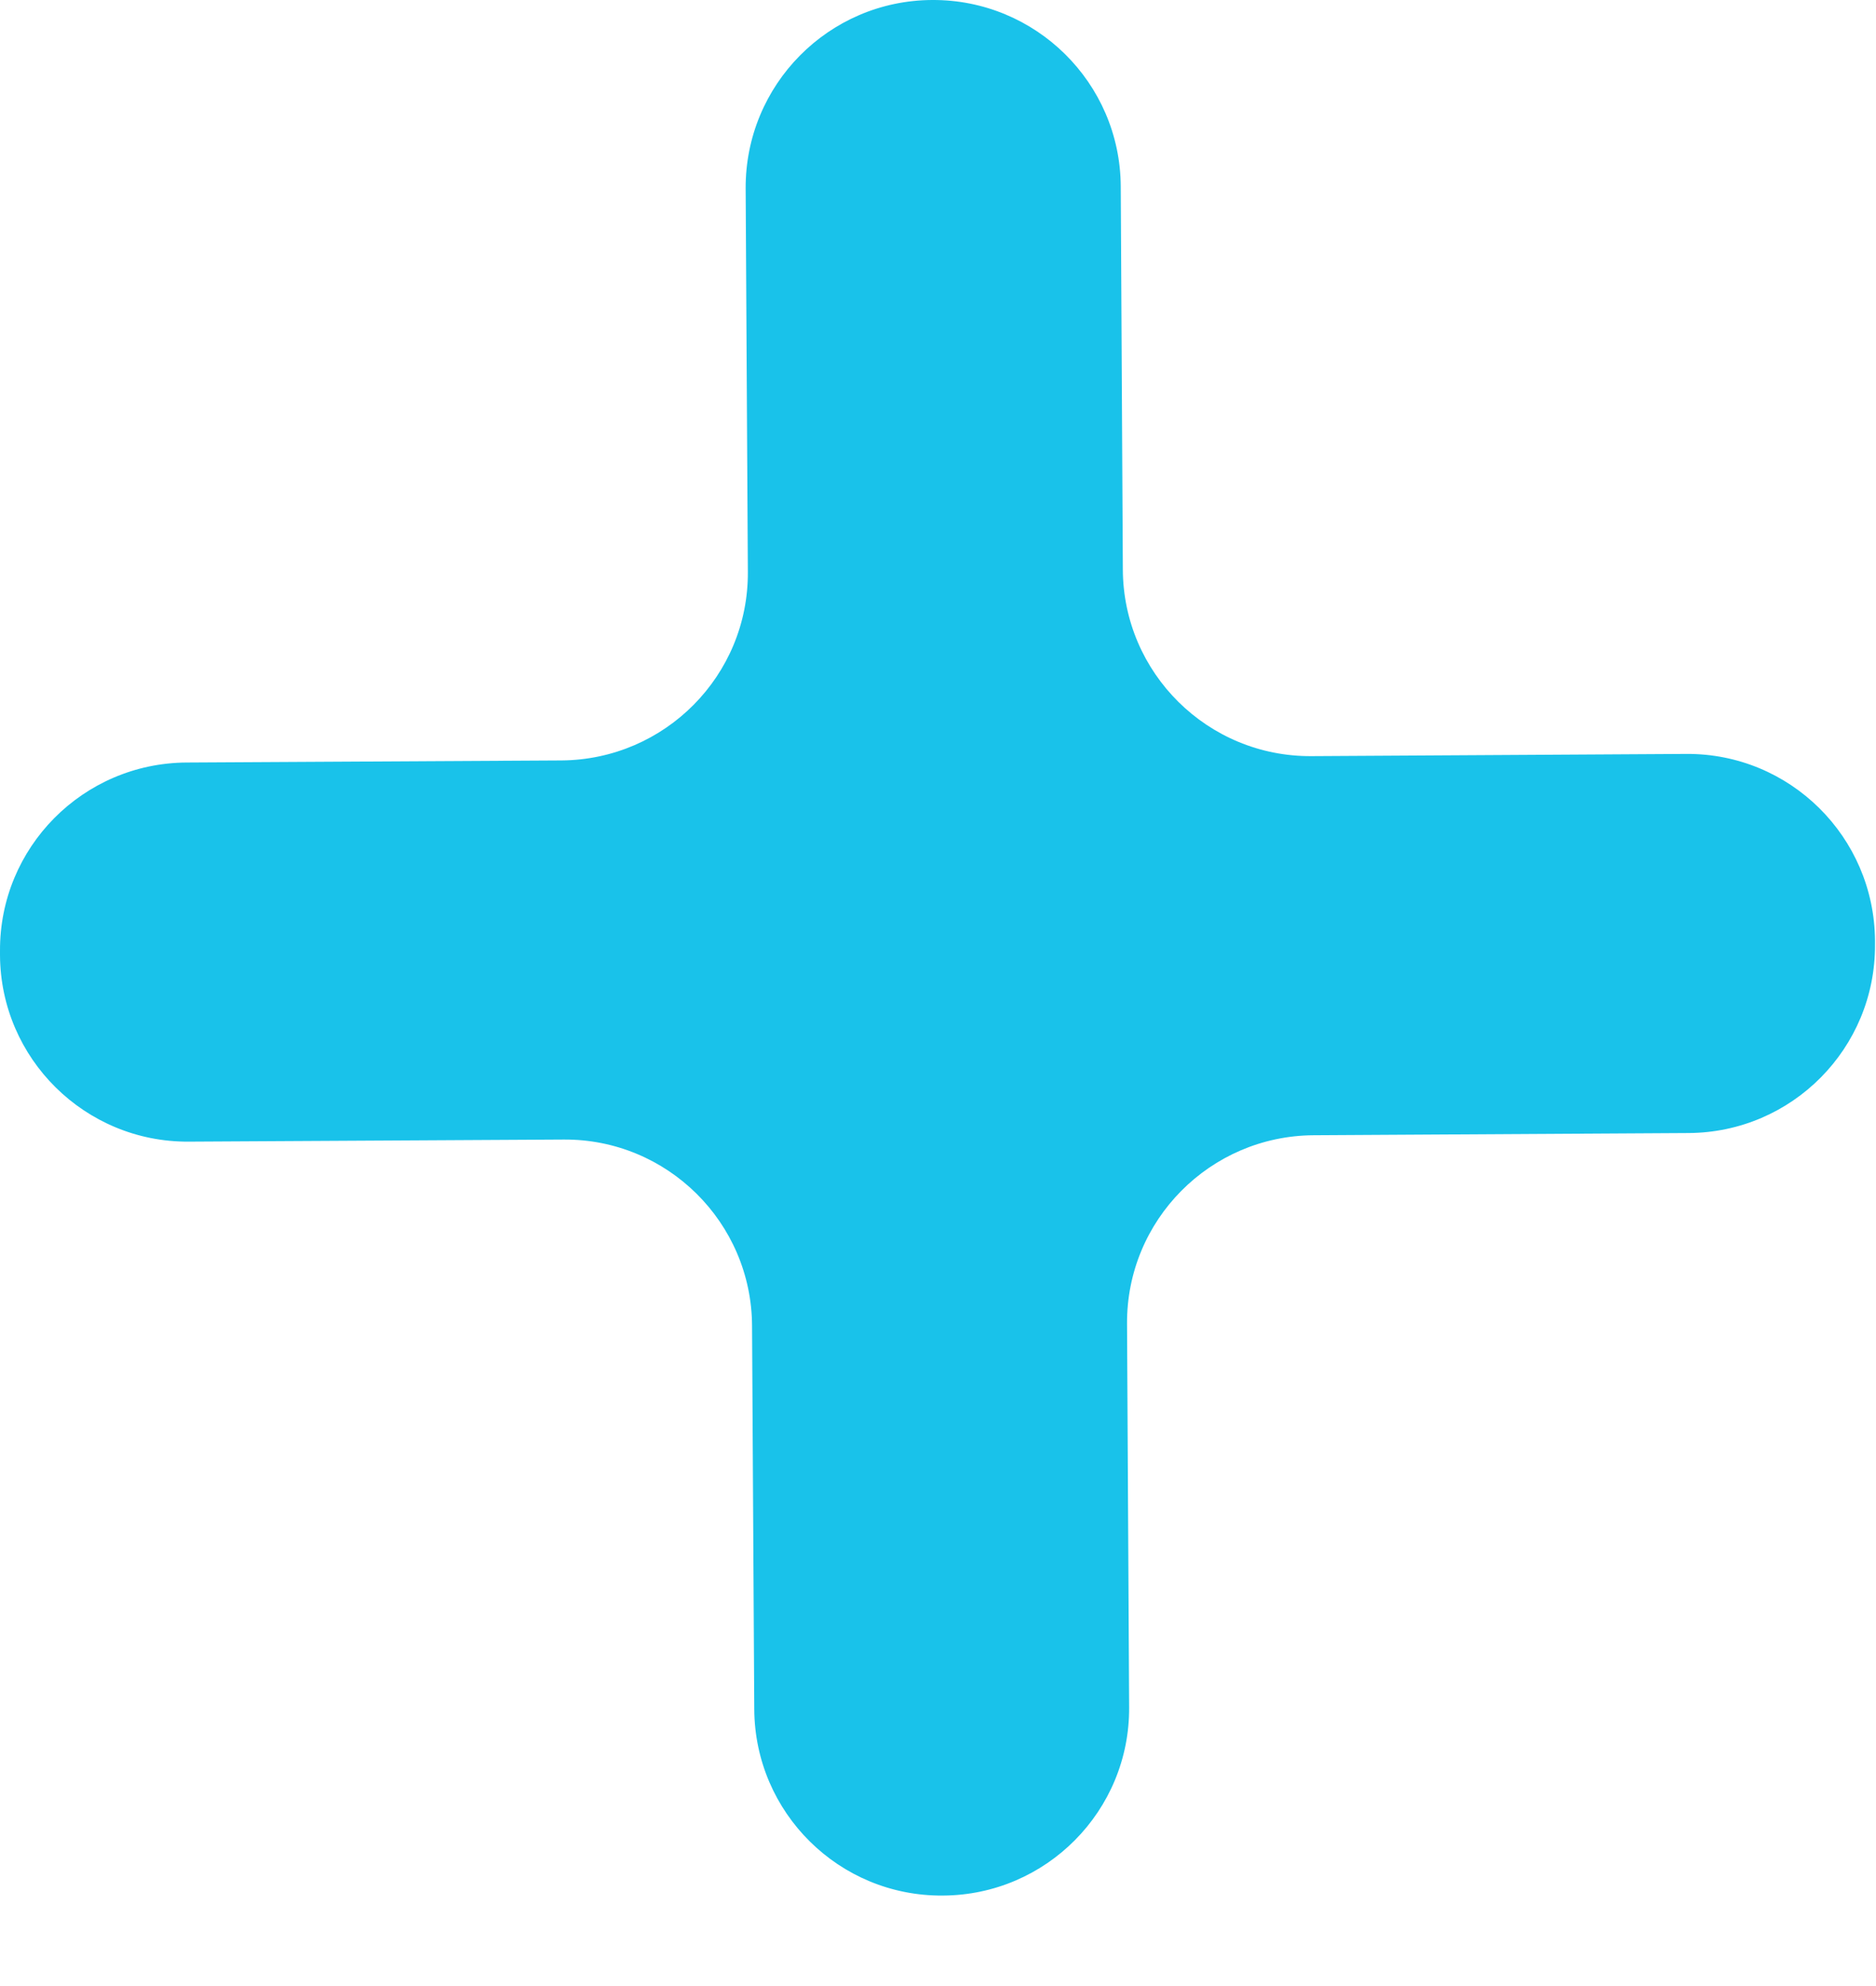 <?xml version="1.0" encoding="UTF-8"?> <svg xmlns="http://www.w3.org/2000/svg" width="17" height="18" viewBox="0 0 17 18" fill="none"> <path d="M15.283 6.833L11.884 6.853C10.945 6.859 10.18 6.101 10.175 5.164L10.156 1.689C10.151 0.751 9.385 -0.005 8.448 -0H8.447C7.509 0.004 6.753 0.769 6.757 1.708L6.777 5.183C6.783 6.121 6.027 6.885 5.088 6.892L1.691 6.911C0.752 6.916 -0.005 7.681 2.79969e-05 8.619V8.657C0.005 9.595 0.771 10.352 1.708 10.347L5.107 10.328C6.045 10.321 6.811 11.079 6.815 12.017L6.835 15.491C6.84 16.429 7.604 17.187 8.543 17.18C9.481 17.176 10.239 16.411 10.232 15.472L10.213 11.997C10.208 11.059 10.965 10.295 11.903 10.289L15.301 10.269C16.24 10.264 16.996 9.5 16.991 8.561V8.524C16.984 7.584 16.22 6.828 15.283 6.833Z" fill="#19C2EA"></path> </svg> 
